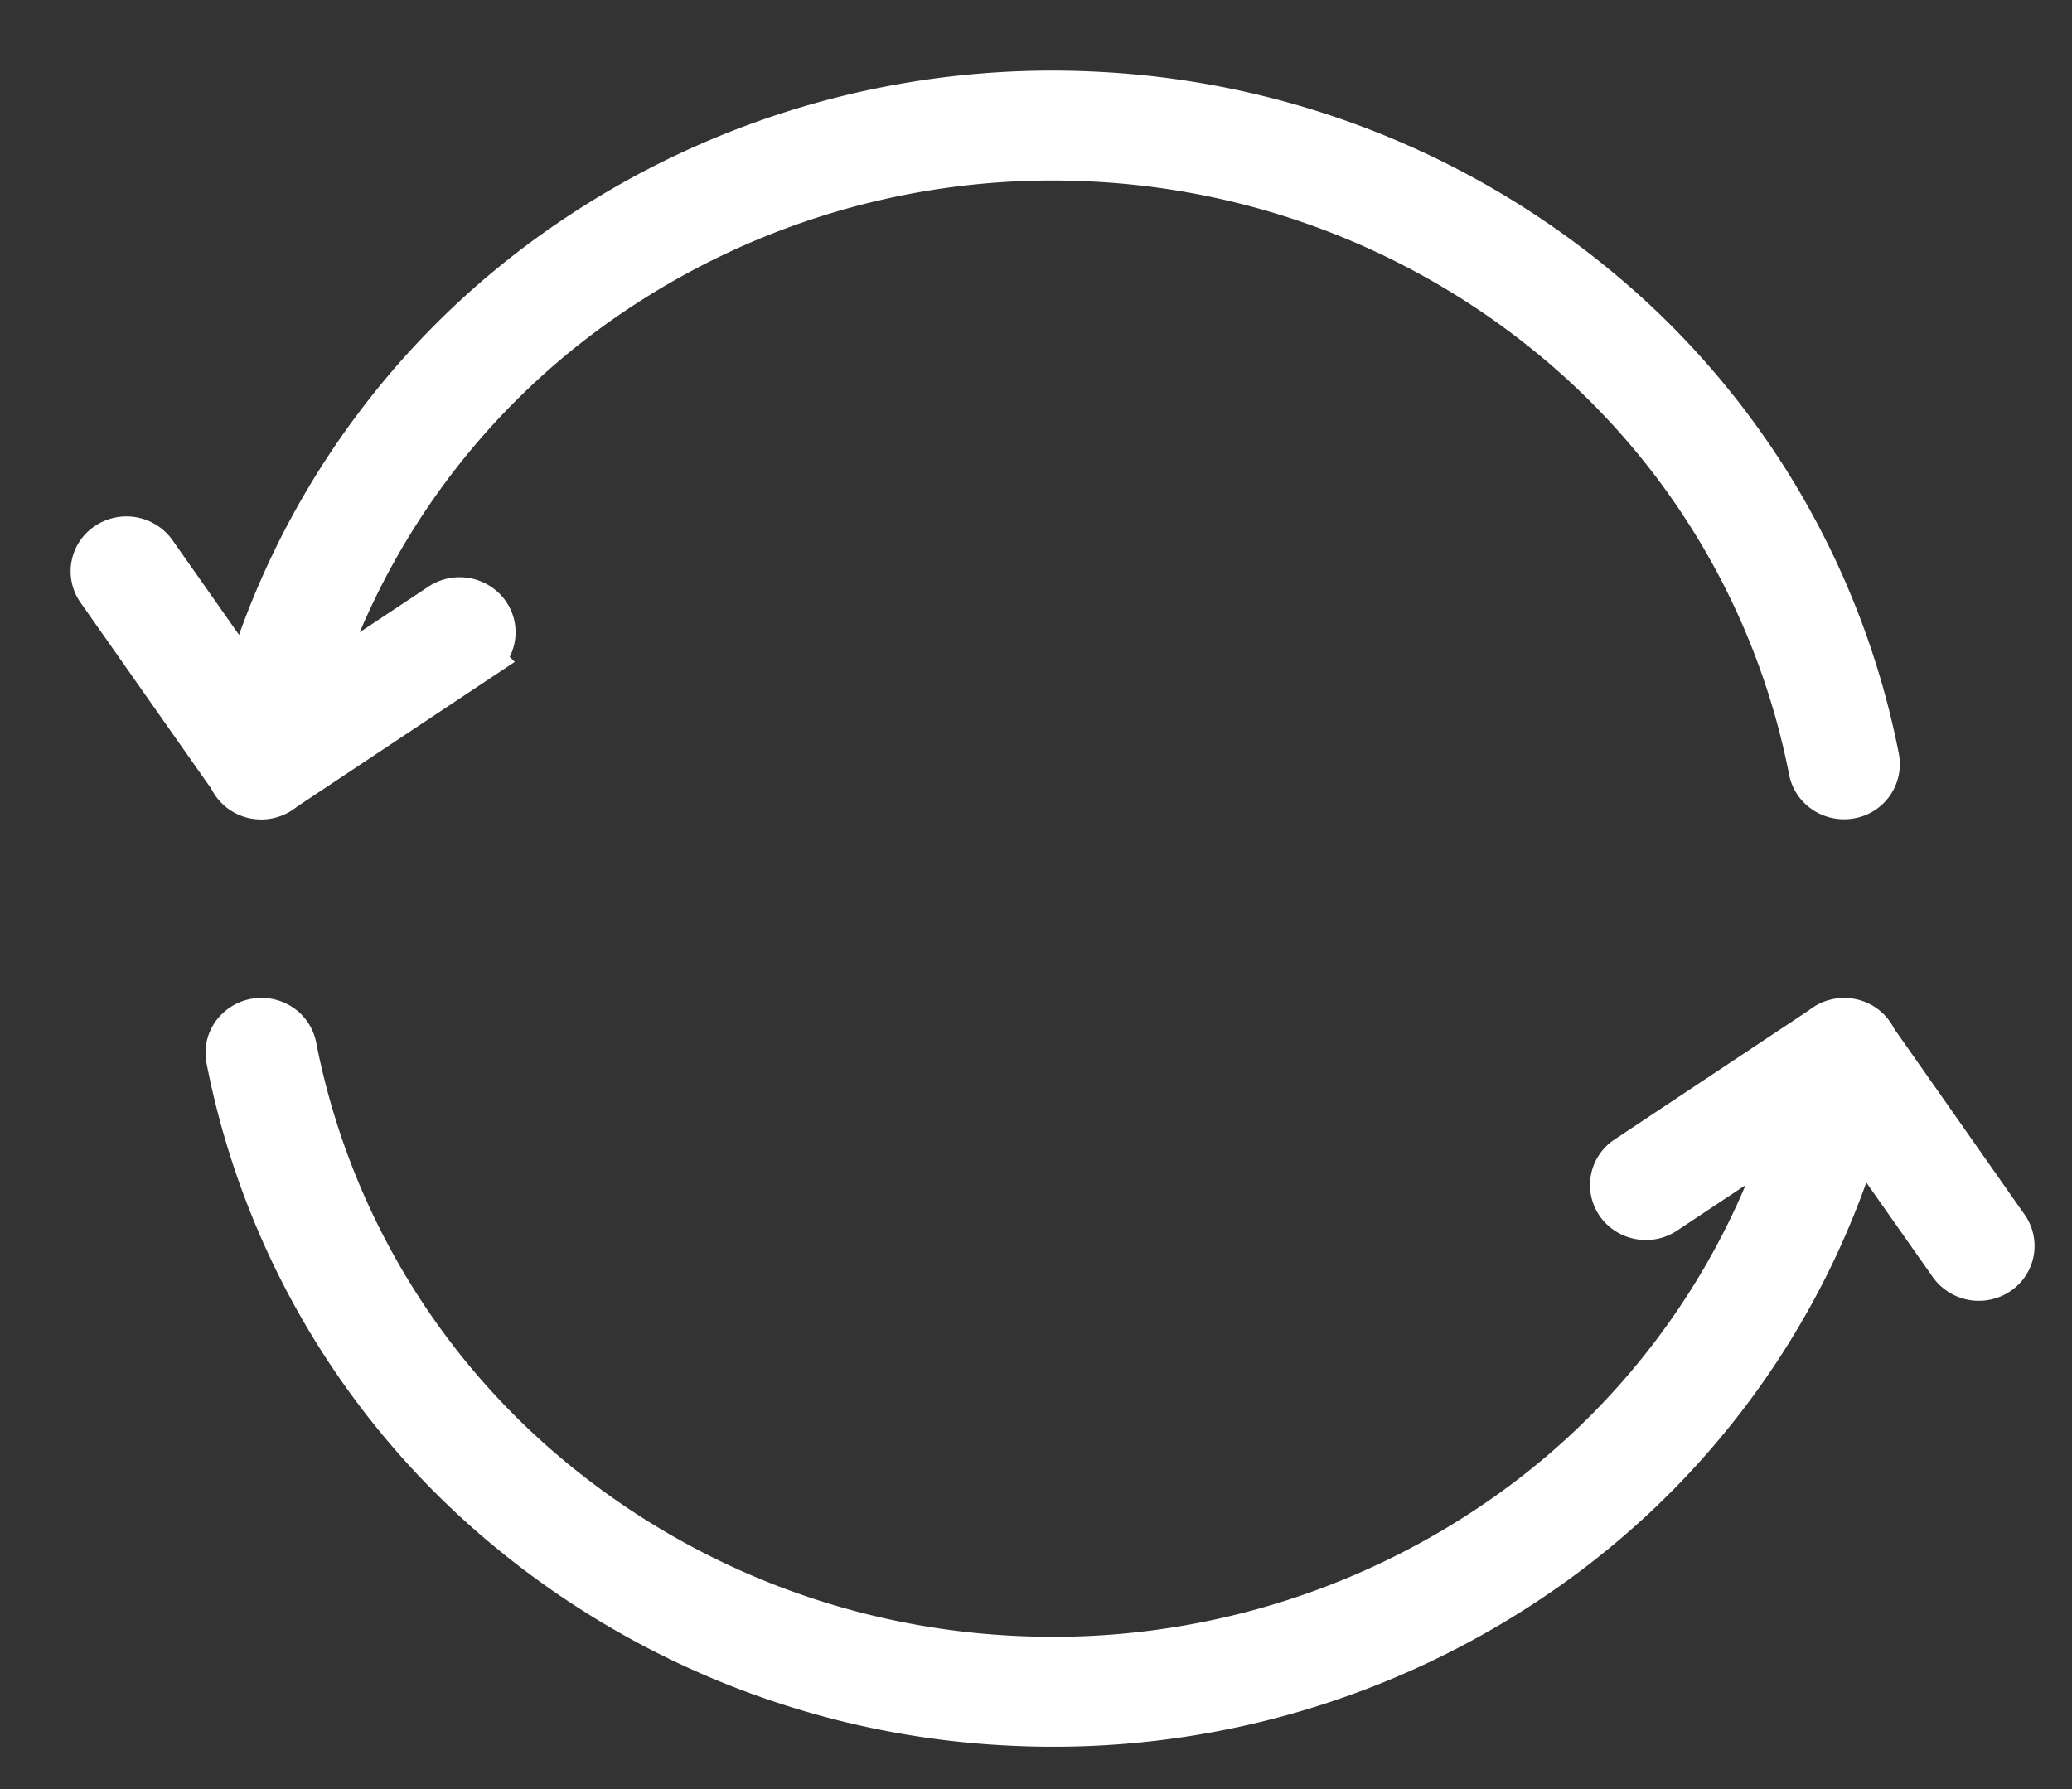 <svg width="22" height="19" viewBox="0 0 22 19" xmlns="http://www.w3.org/2000/svg">
    <rect x="0" y="0" width="22" height="19" fill="#333333" stroke="none"/>
    <g fill="#FFF" fill-rule="nonzero" stroke="#FFF" stroke-width=".5">
        <path d="m2.998 8.37 2.075-1.38a.327.327 0 0 0 .091-.465.35.35 0 0 0-.478-.086l-1.364.906a7.998 7.998 0 0 1 3.142-4.228 8.37 8.37 0 0 1 5.155-1.438 8.328 8.328 0 0 1 4.966 1.968 7.937 7.937 0 0 1 2.657 4.533c.036.18.215.298.4.265a.335.335 0 0 0 .275-.388 8.602 8.602 0 0 0-2.908-4.936 9.029 9.029 0 0 0-5.43-2.112 9.067 9.067 0 0 0-5.603 1.626 8.66 8.66 0 0 0-3.355 4.66L1.627 5.88a.35.35 0 0 0-.477-.088.327.327 0 0 0-.09.464l1.4 1.994a.34.34 0 0 0 .252.197.348.348 0 0 0 .286-.076zM19.895 11.051a.339.339 0 0 0-.237-.194.348.348 0 0 0-.301.073l-2.076 1.38a.328.328 0 0 0-.089.463c.107.152.32.192.476.088l1.364-.906a7.998 7.998 0 0 1-3.142 4.228 8.37 8.37 0 0 1-5.155 1.438 8.327 8.327 0 0 1-4.966-1.968 7.937 7.937 0 0 1-2.657-4.533.333.333 0 0 0-.143-.214.35.35 0 0 0-.477.087.327.327 0 0 0-.054.25 8.603 8.603 0 0 0 2.908 4.936 9.03 9.03 0 0 0 5.43 2.112 9.067 9.067 0 0 0 5.603-1.626 8.658 8.658 0 0 0 3.354-4.66l.995 1.416a.35.35 0 0 0 .475.086.328.328 0 0 0 .091-.462l-1.399-1.994z"/>
    </g>
</svg>
